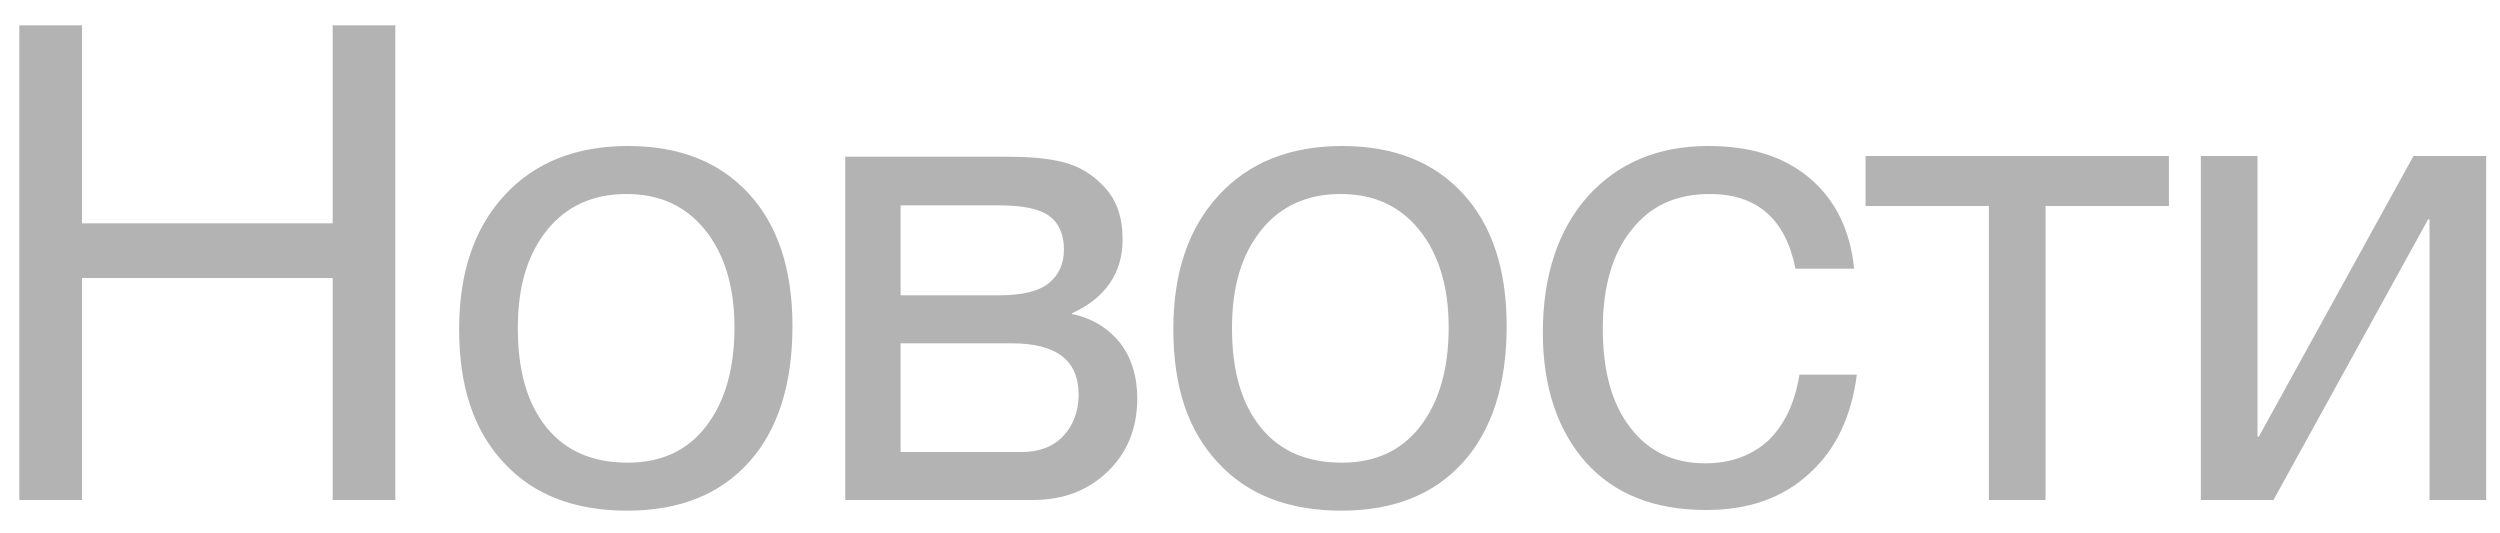 <?xml version="1.0" encoding="UTF-8"?> <svg xmlns="http://www.w3.org/2000/svg" width="75" height="16" viewBox="0 0 75 16" fill="none"><path d="M11.86 0.76V15H9.98V8.34H2.46V15H0.58V0.76H2.46V6.7H9.98V0.76H11.86ZM18.834 4.38C20.394 4.38 21.594 4.86 22.474 5.82C23.334 6.76 23.774 8.08 23.774 9.78C23.774 11.54 23.334 12.9 22.474 13.86C21.594 14.84 20.374 15.32 18.814 15.32C17.234 15.32 15.994 14.84 15.114 13.88C14.214 12.92 13.774 11.6 13.774 9.88C13.774 8.2 14.214 6.86 15.134 5.86C16.034 4.88 17.274 4.38 18.834 4.38ZM18.794 5.82C17.794 5.82 16.994 6.18 16.414 6.9C15.814 7.64 15.534 8.62 15.534 9.84C15.534 11.12 15.814 12.1 16.394 12.82C16.974 13.54 17.794 13.88 18.834 13.88C19.834 13.88 20.614 13.52 21.174 12.8C21.734 12.08 22.034 11.1 22.034 9.82C22.034 8.6 21.734 7.62 21.154 6.9C20.574 6.18 19.794 5.82 18.794 5.82ZM25.358 15V4.7H30.138C30.818 4.7 31.398 4.74 31.878 4.86C32.358 4.98 32.778 5.22 33.138 5.62C33.498 6 33.678 6.52 33.678 7.18C33.678 8.2 33.158 8.94 32.158 9.4V9.42C32.758 9.54 33.238 9.84 33.598 10.28C33.938 10.72 34.118 11.28 34.118 11.96C34.118 12.84 33.818 13.58 33.238 14.14C32.638 14.72 31.898 15 30.978 15H25.358ZM29.958 8.86C30.658 8.86 31.158 8.74 31.458 8.5C31.758 8.26 31.918 7.92 31.918 7.48C31.918 7.02 31.758 6.68 31.478 6.48C31.178 6.26 30.678 6.16 29.958 6.16H27.018V8.86H29.958ZM27.018 10.3V13.56H30.658C31.178 13.56 31.598 13.4 31.898 13.08C32.198 12.76 32.358 12.34 32.358 11.84C32.358 10.8 31.678 10.3 30.358 10.3H27.018ZM40.26 4.38C41.82 4.38 43.02 4.86 43.9 5.82C44.76 6.76 45.2 8.08 45.2 9.78C45.2 11.54 44.76 12.9 43.9 13.86C43.02 14.84 41.8 15.32 40.24 15.32C38.66 15.32 37.42 14.84 36.54 13.88C35.64 12.92 35.2 11.6 35.2 9.88C35.2 8.2 35.64 6.86 36.56 5.86C37.46 4.88 38.7 4.38 40.26 4.38ZM40.22 5.82C39.22 5.82 38.42 6.18 37.84 6.9C37.24 7.64 36.96 8.62 36.96 9.84C36.96 11.12 37.24 12.1 37.82 12.82C38.4 13.54 39.22 13.88 40.26 13.88C41.26 13.88 42.04 13.52 42.6 12.8C43.16 12.08 43.46 11.1 43.46 9.82C43.46 8.6 43.16 7.62 42.58 6.9C42 6.18 41.22 5.82 40.22 5.82ZM55.705 11.24C55.544 12.48 55.084 13.48 54.285 14.2C53.484 14.94 52.465 15.3 51.184 15.3C49.624 15.3 48.425 14.82 47.565 13.86C46.724 12.9 46.285 11.6 46.285 9.98C46.285 8.26 46.745 6.9 47.624 5.9C48.525 4.9 49.724 4.38 51.245 4.38C52.525 4.38 53.525 4.7 54.285 5.34C55.044 5.98 55.505 6.88 55.624 8.06H53.864C53.565 6.56 52.705 5.82 51.285 5.82C50.285 5.82 49.505 6.18 48.944 6.9C48.364 7.62 48.084 8.62 48.084 9.86C48.084 11.1 48.344 12.1 48.904 12.82C49.444 13.54 50.205 13.9 51.164 13.9C51.925 13.9 52.565 13.66 53.044 13.22C53.525 12.76 53.844 12.1 53.984 11.24H55.705ZM65.067 6.18H61.367V15H59.667V6.18H55.967V4.68H65.067V6.18ZM68.204 15H66.025V4.68H67.725V13.1H67.764L72.404 4.68H74.585V15H72.885V6.58H72.844L68.204 15Z" fill="black" fill-opacity="0.3"></path></svg> 